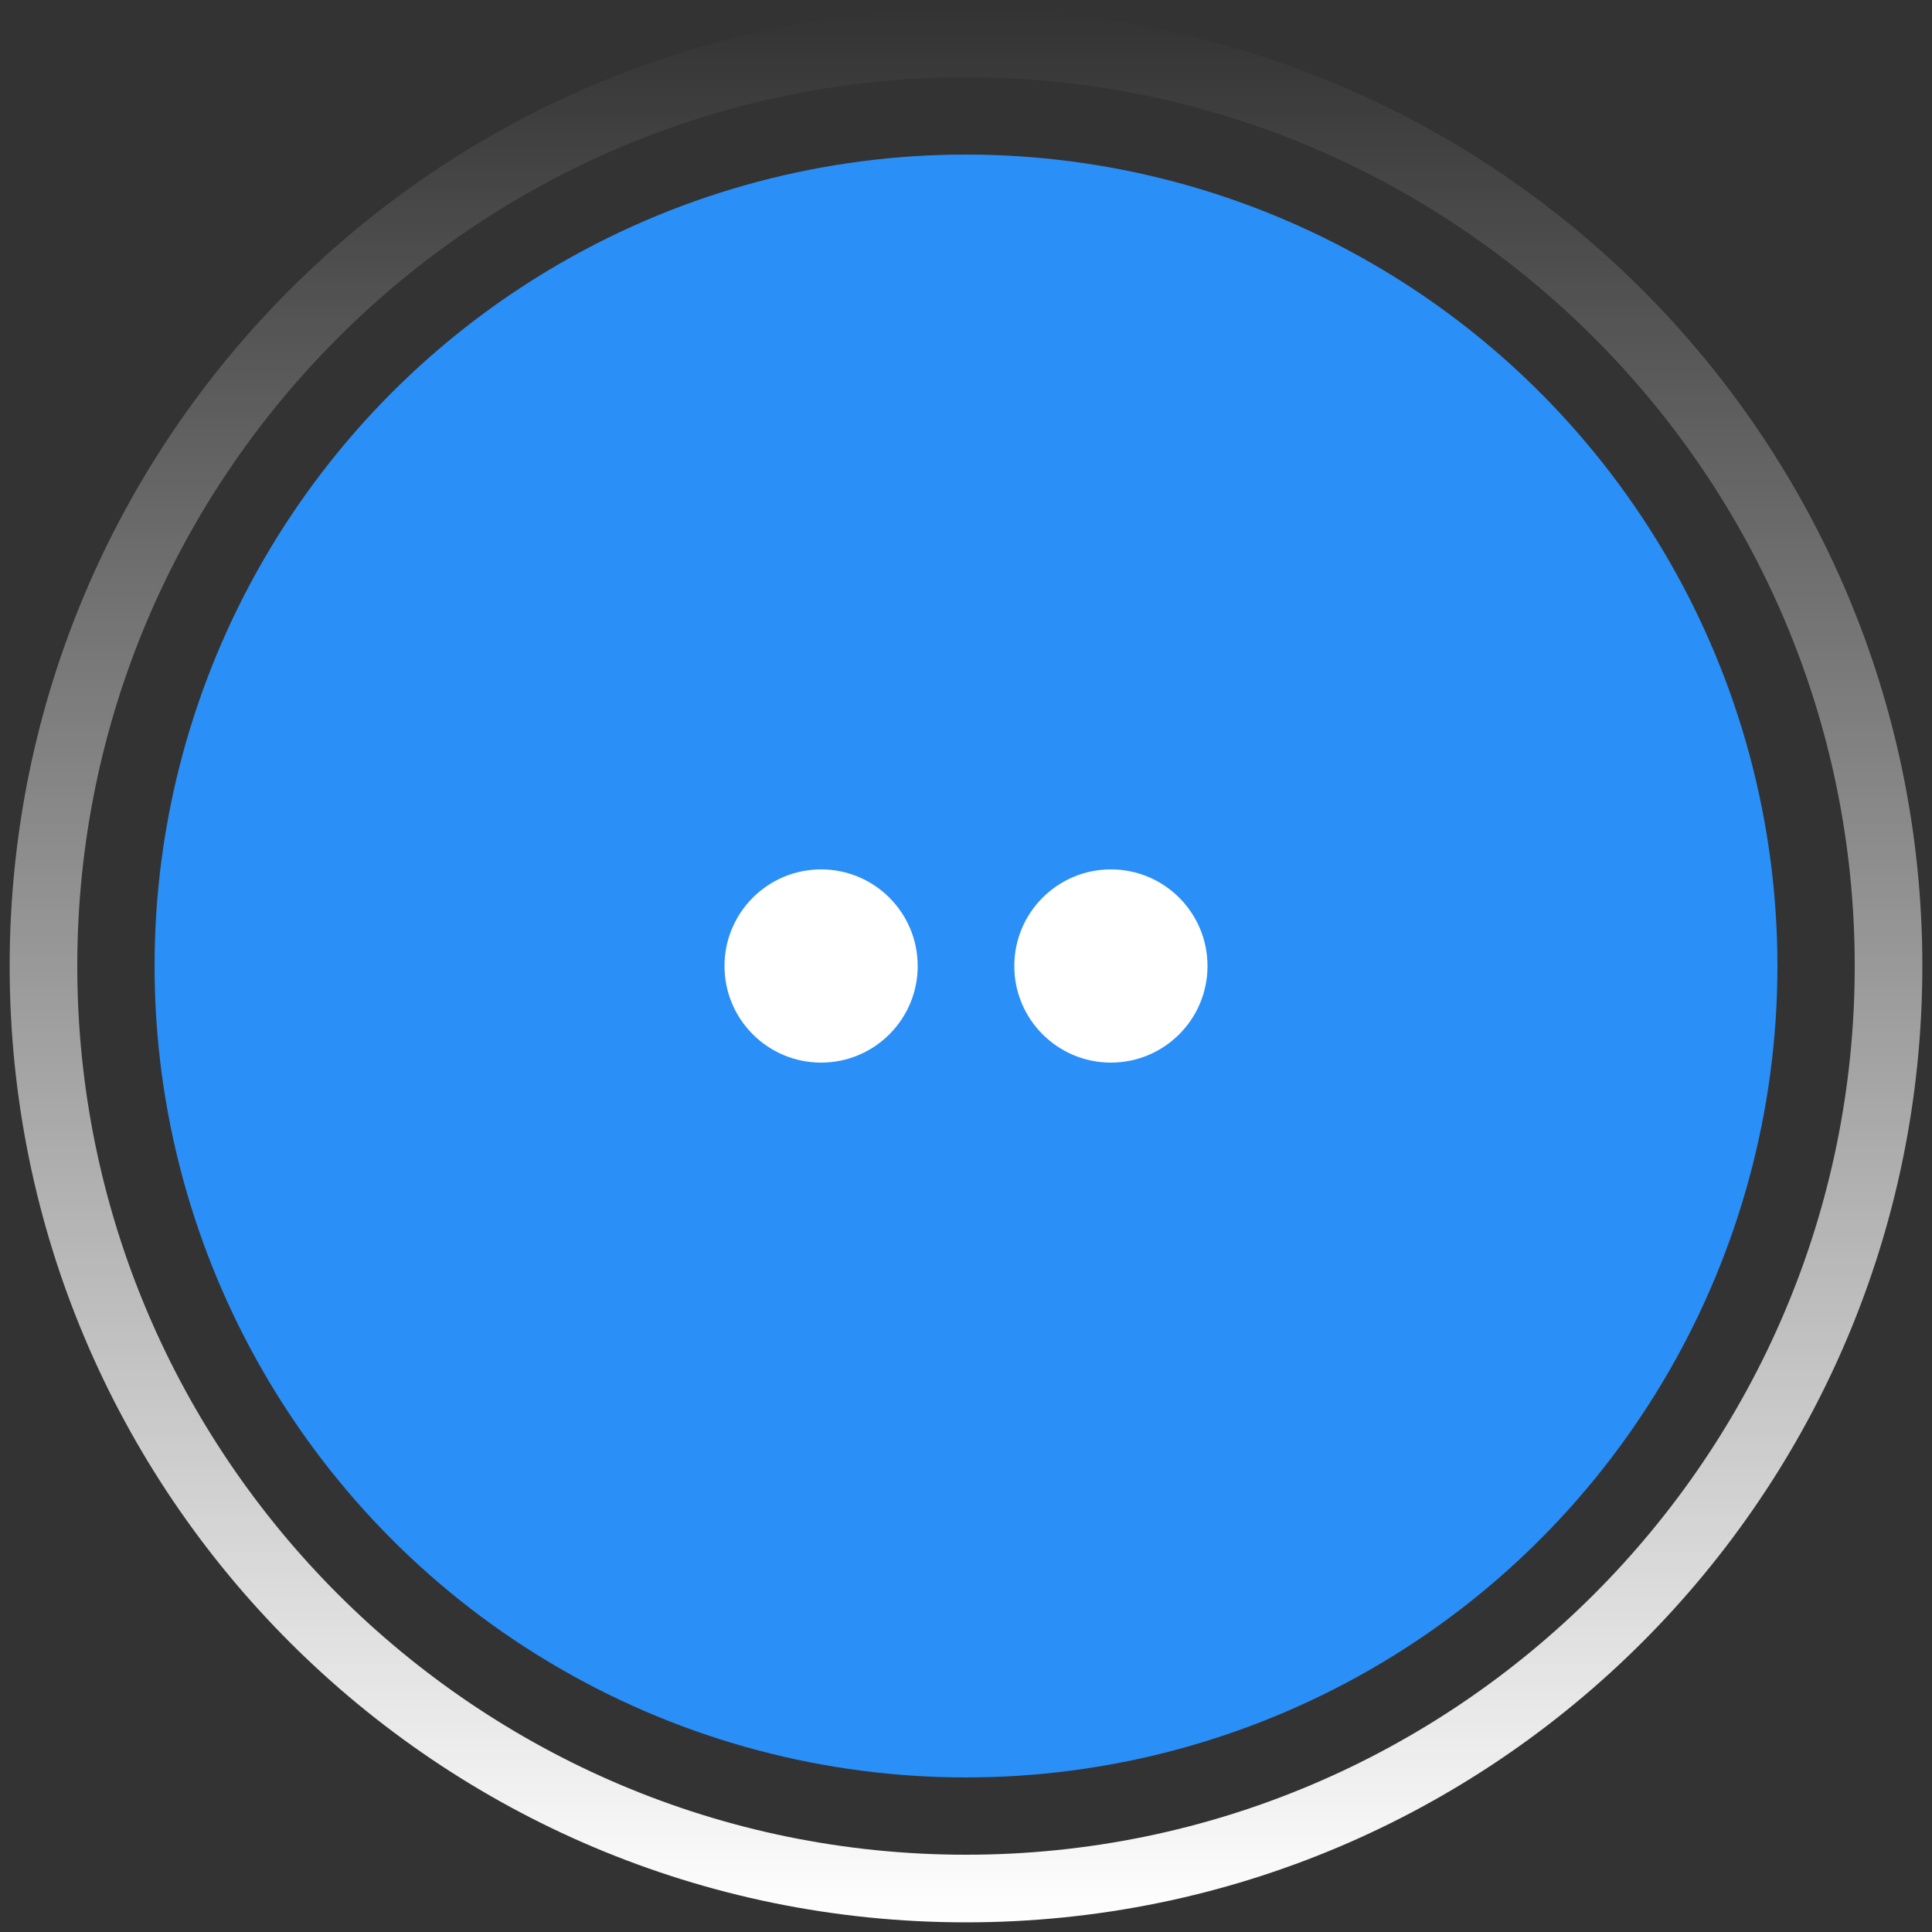 <?xml version="1.0" encoding="UTF-8"?> <svg xmlns="http://www.w3.org/2000/svg" xmlns:xlink="http://www.w3.org/1999/xlink" id="Layer_1" viewBox="0 0 200 200"><rect x="0" y="0" width="200" height="200" fill="#333333" stroke="none"/> <defs> <style>.cls-1{fill:url(#linear-gradient);}.cls-2{fill:#fff;}.cls-3{fill:#2a8ff7;}</style> <linearGradient id="linear-gradient" x1="100" y1="199" x2="100" y2="1" gradientUnits="userSpaceOnUse"> <stop offset="0" stop-color="#fff"></stop> <stop offset="1" stop-color="#fff" stop-opacity="0"></stop> </linearGradient> </defs> <path class="cls-1" d="M100,8c50.73,0,92,41.27,92,92s-41.27,92-92,92S8,150.73,8,100,49.27,8,100,8m0-7C45.32,1,1,45.32,1,100s44.32,99,99,99,99-44.32,99-99S154.68,1,100,1h0Z"></path> <circle class="cls-3" cx="100" cy="100" r="84"></circle> <g> <circle class="cls-2" cx="85" cy="100" r="10"></circle> <circle class="cls-2" cx="115" cy="100" r="10"></circle> </g> </svg> 